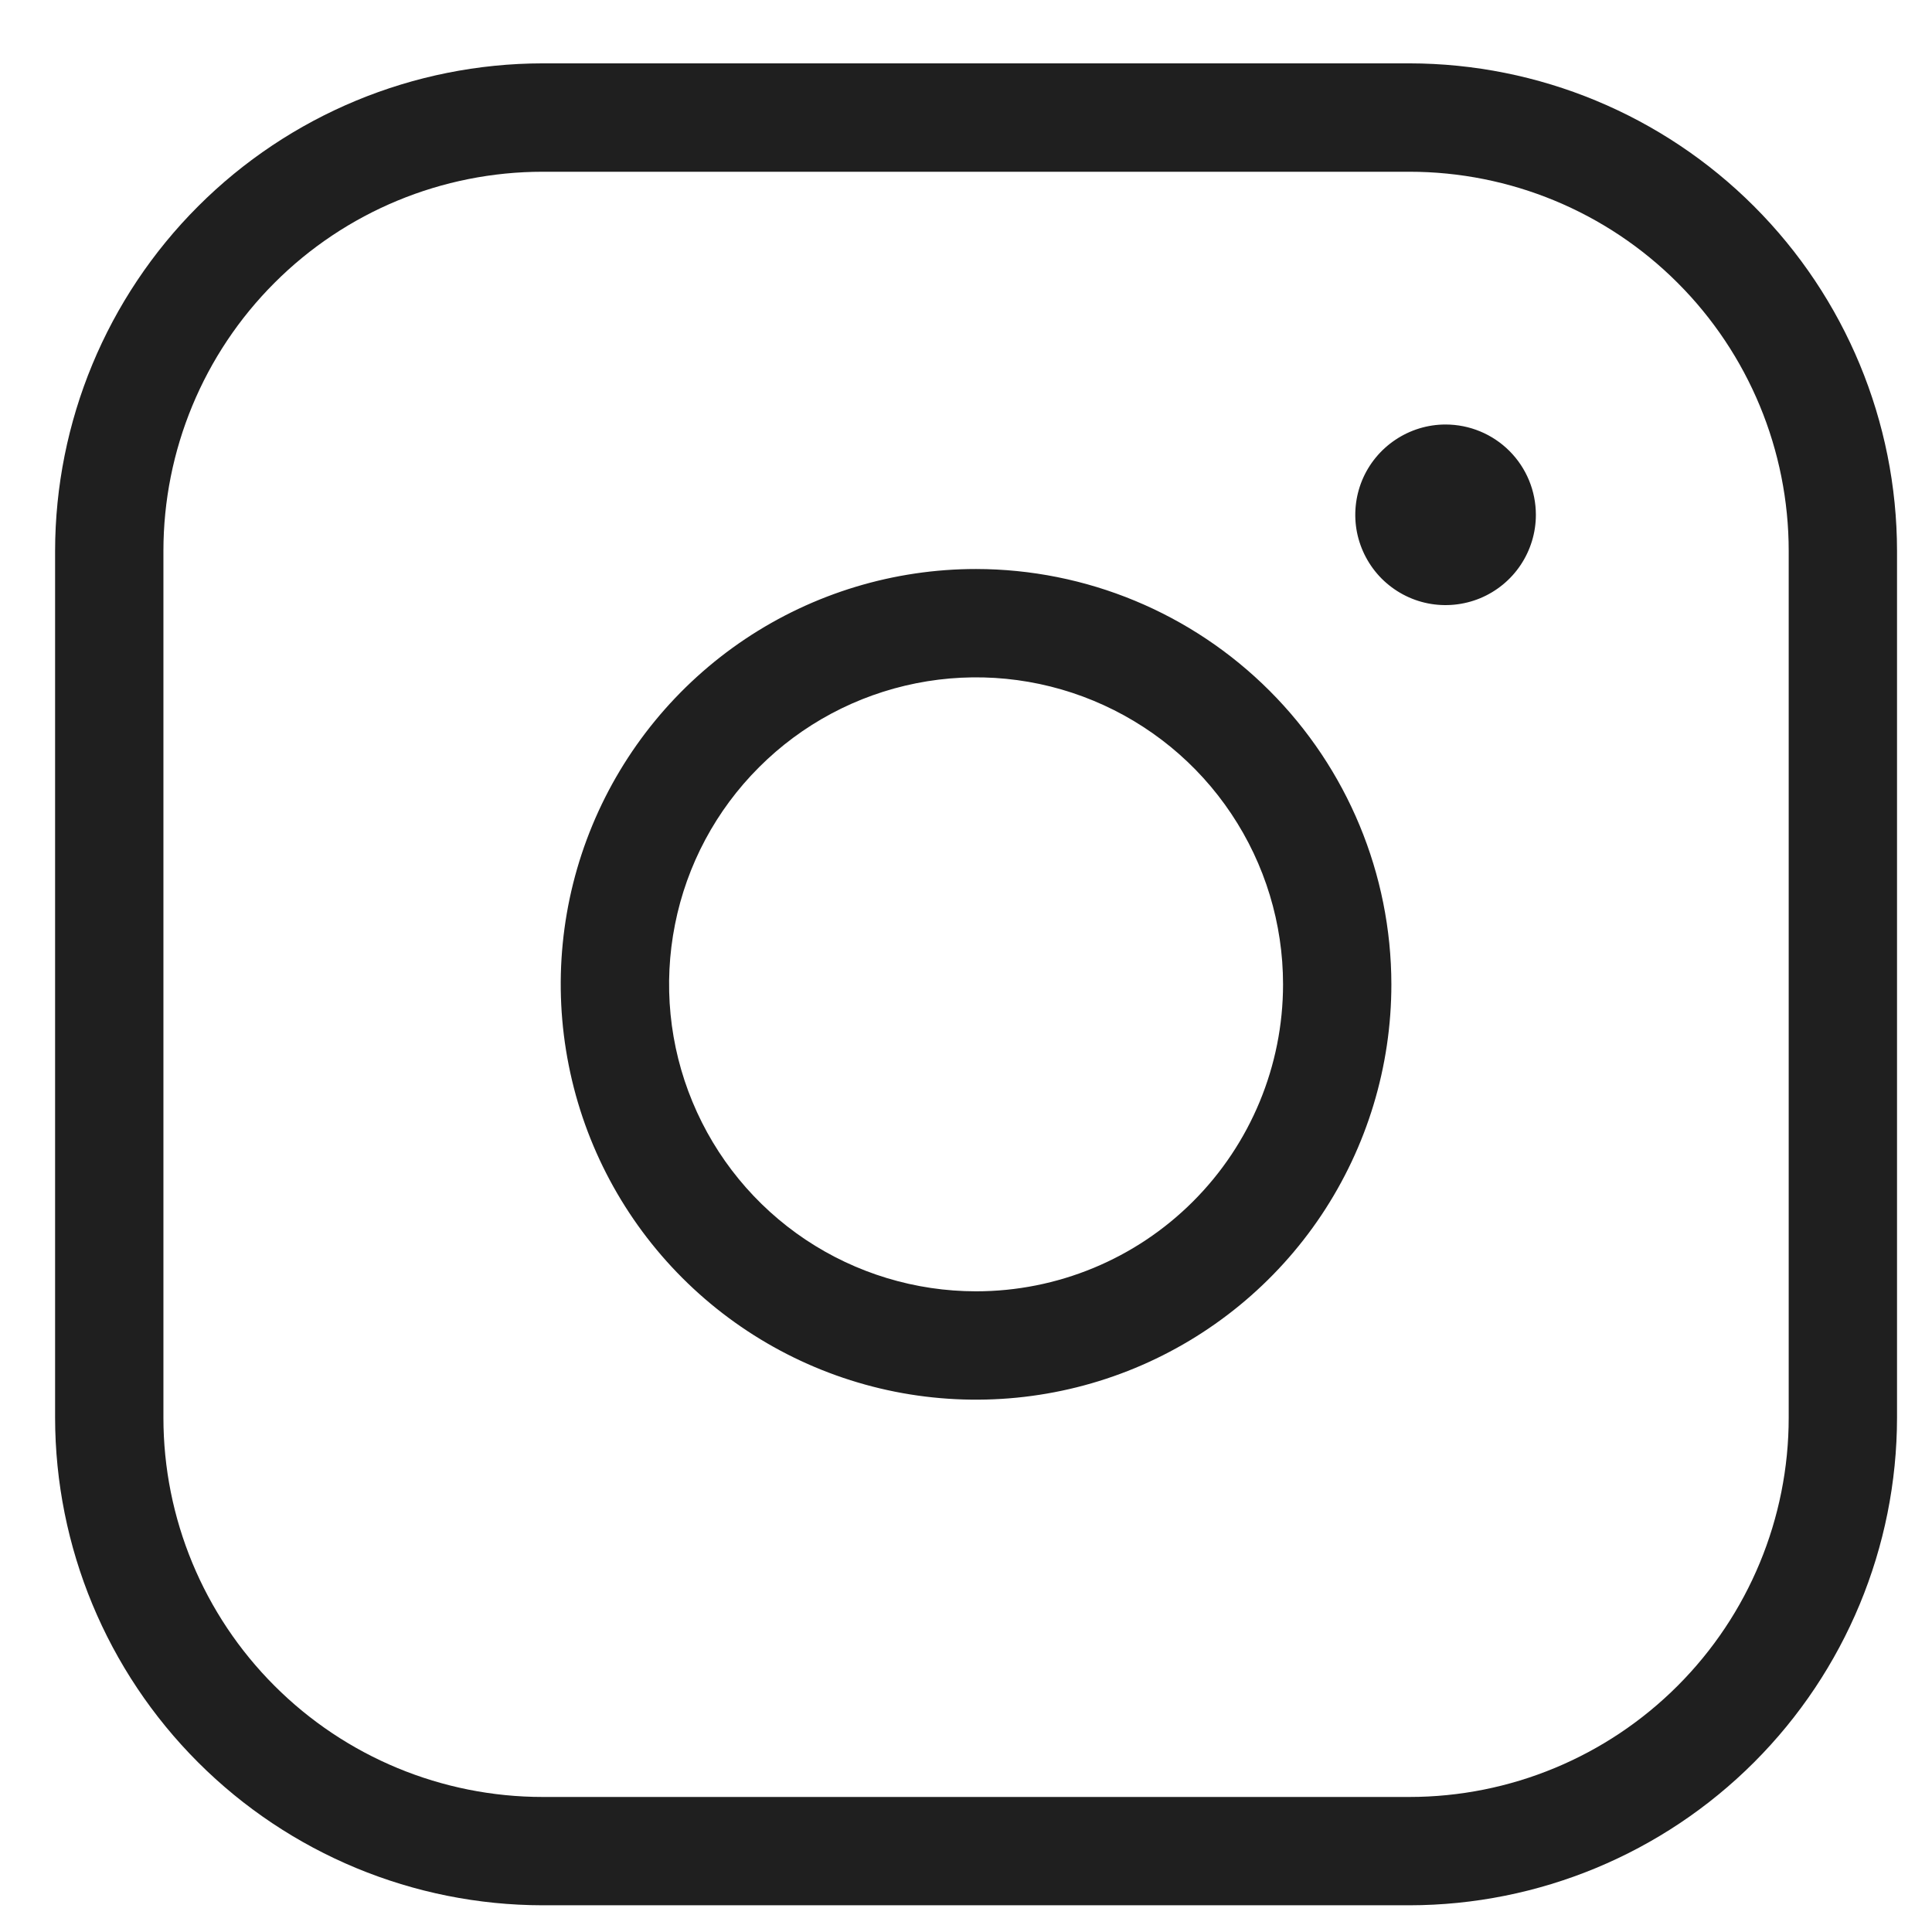 <svg width="29" height="29" viewBox="0 0 29 29" fill="none" xmlns="http://www.w3.org/2000/svg">
<path d="M14.651 8.541C13.418 8.541 12.213 8.906 11.187 9.591C10.162 10.277 9.363 11.25 8.891 12.389C8.419 13.528 8.296 14.782 8.537 15.991C8.777 17.201 9.371 18.311 10.243 19.183C11.115 20.055 12.226 20.649 13.435 20.89C14.644 21.13 15.898 21.007 17.037 20.535C18.176 20.063 19.15 19.264 19.835 18.239C20.52 17.213 20.885 16.008 20.885 14.775C20.883 13.122 20.226 11.538 19.057 10.369C17.888 9.2 16.304 8.543 14.651 8.541ZM14.651 19.383C13.74 19.383 12.849 19.113 12.091 18.607C11.333 18.1 10.743 17.381 10.394 16.538C10.045 15.697 9.954 14.77 10.132 13.876C10.309 12.982 10.748 12.161 11.393 11.517C12.037 10.872 12.858 10.434 13.752 10.256C14.646 10.078 15.572 10.169 16.414 10.518C17.256 10.867 17.976 11.457 18.482 12.215C18.989 12.973 19.259 13.864 19.259 14.775C19.259 15.997 18.773 17.169 17.909 18.033C17.045 18.898 15.873 19.383 14.651 19.383ZM21.156 0.951H8.146C6.205 0.953 4.345 1.725 2.973 3.097C1.601 4.469 0.829 6.329 0.827 8.27V21.28C0.829 23.221 1.601 25.081 2.973 26.453C4.345 27.825 6.205 28.597 8.146 28.599H21.156C23.097 28.597 24.957 27.825 26.329 26.453C27.701 25.081 28.473 23.221 28.475 21.28V8.27C28.473 6.329 27.701 4.469 26.329 3.097C24.957 1.725 23.097 0.953 21.156 0.951ZM26.849 21.28C26.849 22.79 26.249 24.238 25.181 25.305C24.114 26.373 22.666 26.973 21.156 26.973H8.146C6.636 26.973 5.188 26.373 4.121 25.305C3.053 24.238 2.453 22.79 2.453 21.28V8.27C2.453 6.76 3.053 5.312 4.121 4.245C5.188 3.177 6.636 2.578 8.146 2.578H21.156C22.666 2.578 24.114 3.177 25.181 4.245C26.249 5.312 26.849 6.76 26.849 8.27V21.28ZM23.054 7.728C23.054 7.996 22.974 8.258 22.825 8.481C22.677 8.703 22.465 8.877 22.217 8.98C21.97 9.082 21.697 9.109 21.434 9.057C21.171 9.005 20.93 8.875 20.74 8.686C20.551 8.496 20.422 8.255 20.369 7.992C20.317 7.729 20.344 7.457 20.446 7.209C20.549 6.961 20.723 6.75 20.946 6.601C21.169 6.452 21.43 6.372 21.698 6.372C22.058 6.372 22.403 6.515 22.657 6.769C22.911 7.023 23.054 7.368 23.054 7.728Z" fill="#1F1F1F"/>
</svg>
